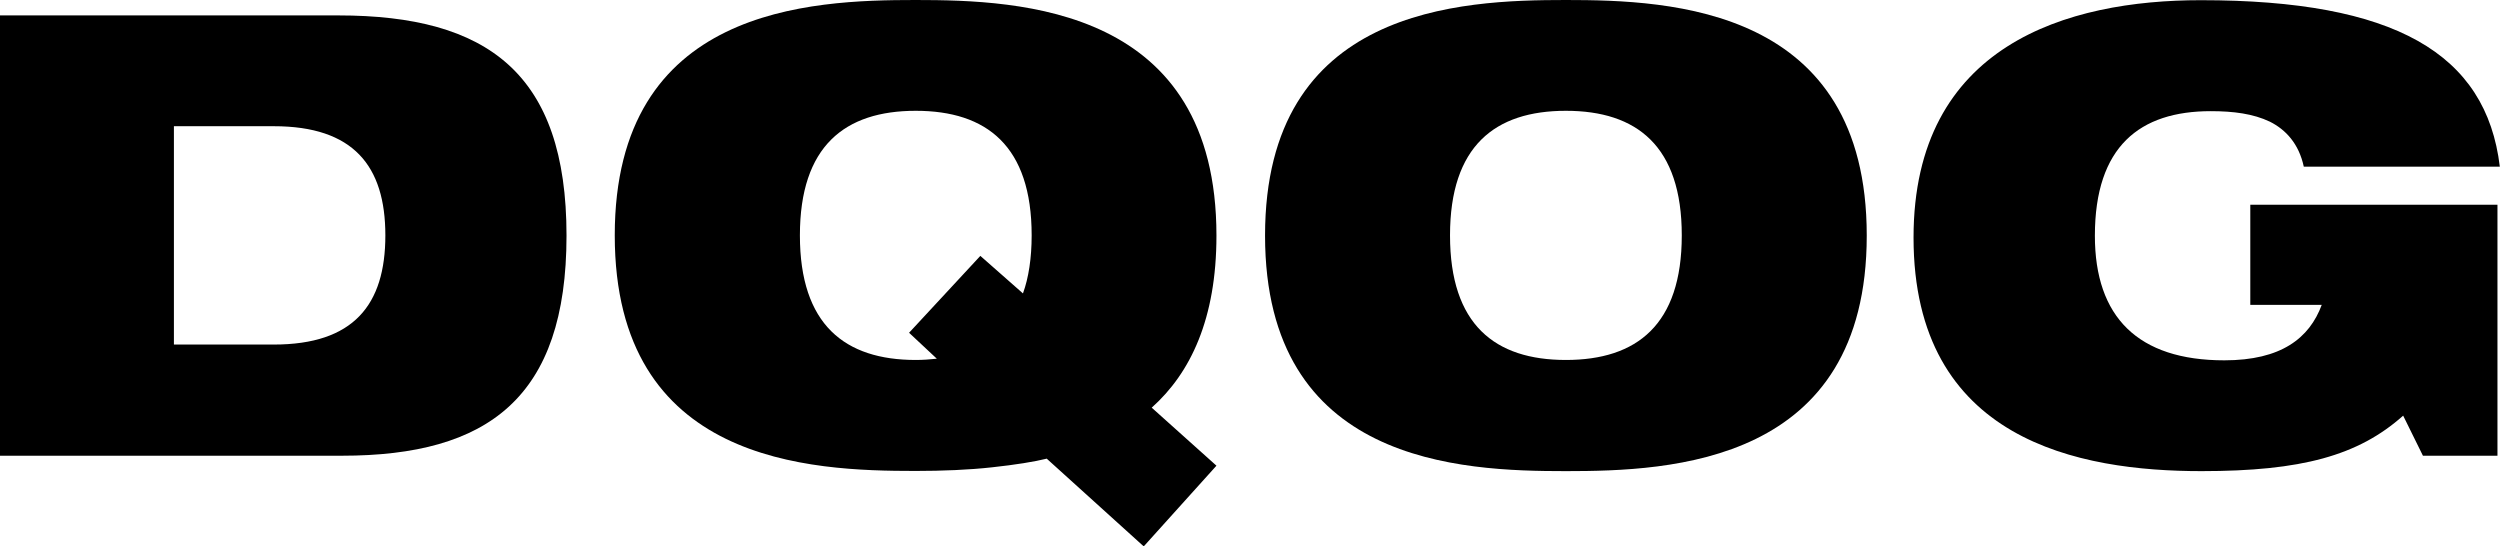 <?xml version="1.0" encoding="UTF-8"?>
<svg xmlns="http://www.w3.org/2000/svg" viewBox="0 0 137.86 30.12">
  <g id="Layer_1" data-name="Layer 1"/>
  <g id="Layer_2" data-name="Layer 2">
    <g id="Layer_1-2" data-name="Layer 1">
      <g>
        <path d="M0,.85H18.66c8.23,0,12.58,3.2,12.58,12.14s-4.32,12.14-12.38,12.14H0V.85ZM9.59,19h5.51c4.39,0,6.15-2.18,6.15-6.02s-1.77-6.02-6.15-6.02h-5.51v12.04Z"/>
        <path d="M57.73,25.29c-.68,.17-1.73,.34-3.03,.48-1.26,.14-2.72,.2-4.21,.2-5.81,0-16.59-.41-16.59-12.99S44.68,0,50.49,0s16.59,.41,16.59,12.99c0,4.59-1.43,7.58-3.57,9.49l3.57,3.2-4.01,4.45-5.34-4.83Zm-3.67-11.18l2.35,2.07c.31-.85,.48-1.94,.48-3.2,0-4.93-2.48-6.87-6.39-6.87s-6.39,1.94-6.39,6.87,2.48,6.87,6.39,6.87c.41,0,.78-.03,1.16-.07l-1.53-1.43,3.94-4.25Z"/>
        <path d="M86.35,0c5.81,0,16.59,.41,16.59,12.99s-10.78,12.99-16.59,12.99-16.59-.41-16.59-12.99S80.54,0,86.35,0Zm0,19.85c3.91,0,6.39-1.94,6.39-6.87s-2.48-6.87-6.39-6.87-6.39,1.94-6.39,6.87,2.48,6.87,6.39,6.87Z"/>
        <path d="M124.09,11.29h13.63v13.84h-4.11l-1.09-2.21c-2.48,2.21-5.61,3.06-11.12,3.06-6.73,0-15.88-1.67-15.88-12.88,0-10.64,8.5-13.09,15.84-13.09,10.67,0,15.74,2.92,16.49,9.18h-10.81c-.27-1.26-.99-2.04-1.87-2.48-.92-.44-2.01-.58-3.26-.58-3.91,0-6.39,1.94-6.39,6.87,0,4.49,2.38,6.87,7.14,6.87,3.13,0,4.69-1.22,5.37-3.06h-3.94v-5.51Z"/>
      </g>
    </g>
  </g>
</svg>